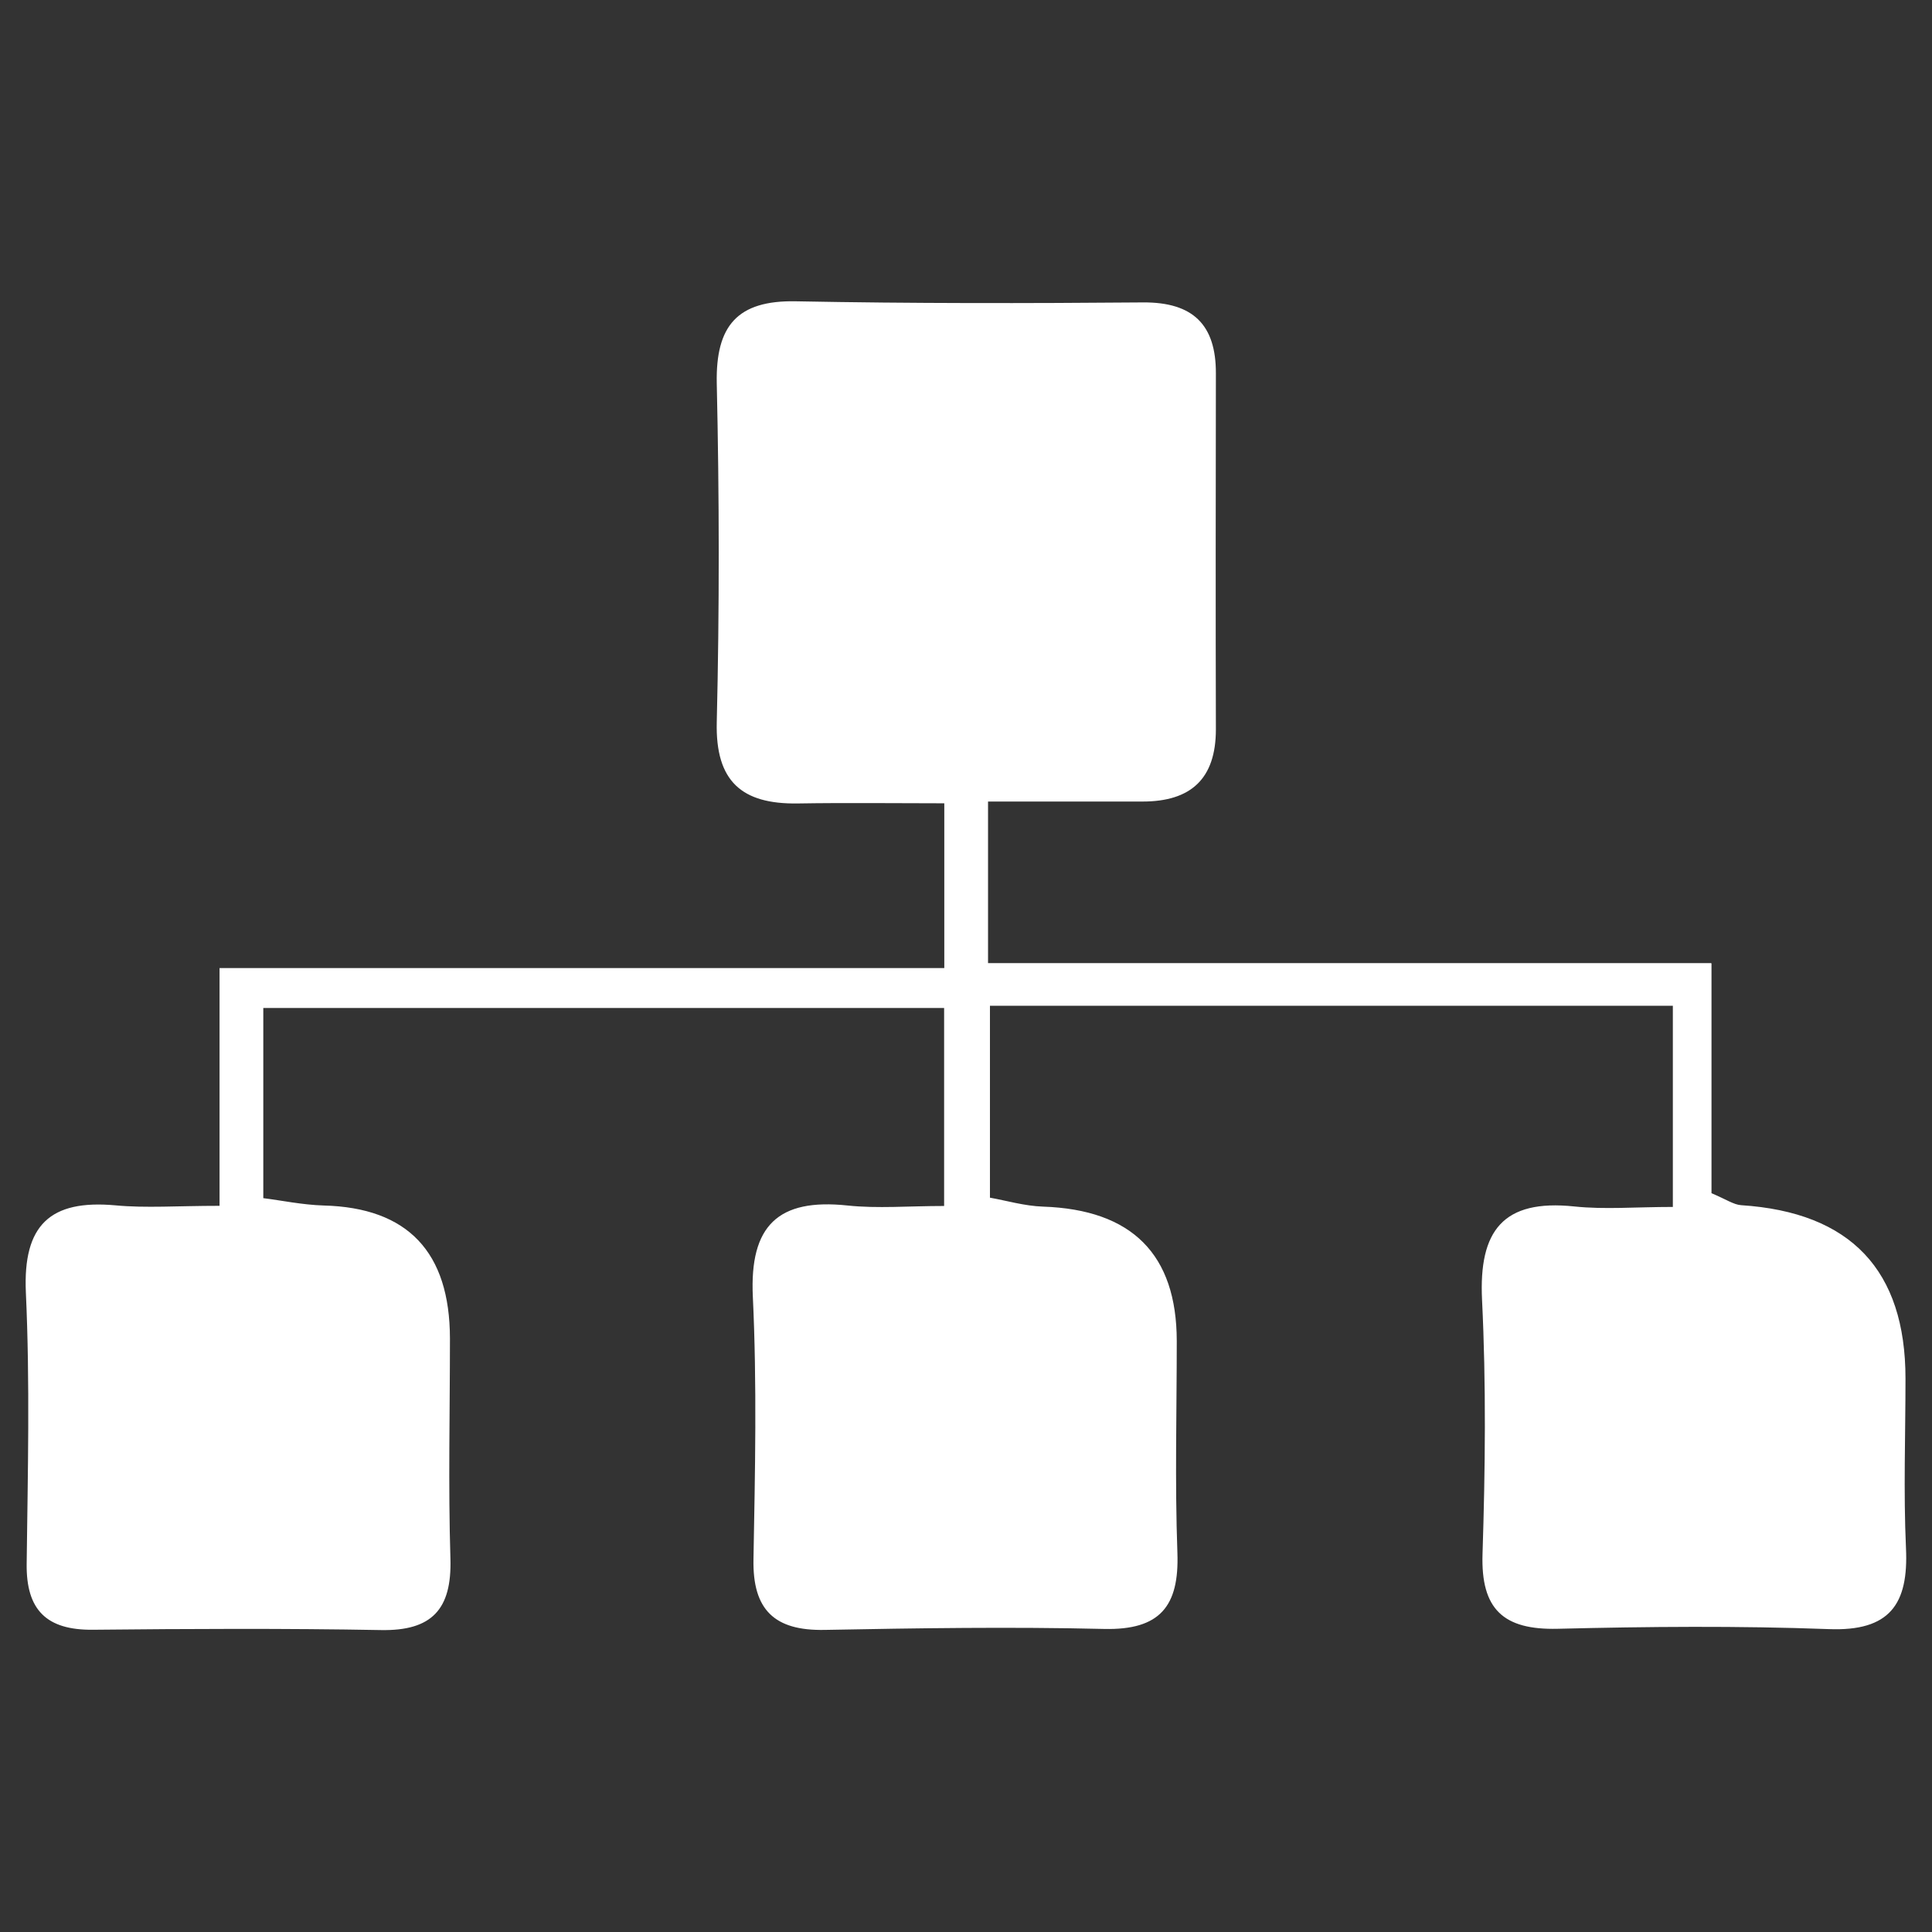 <?xml version="1.0" encoding="UTF-8"?><svg id="Layer_1" xmlns="http://www.w3.org/2000/svg" viewBox="0 0 121 121"><rect x="0" y="0" width="121" height="121" fill="#333333" stroke="none"/><defs><style>.cls-1{fill:#fff;}</style></defs><path class="cls-1" d="m107.19,60.35v14.38c.93.39,1.39.72,1.86.75q10.29.67,10.29,10.86c0,3.54-.13,7.08.03,10.61.17,3.53-1.02,5.23-4.84,5.08-5.65-.21-11.32-.16-16.98-.02-3.39.08-4.81-1.22-4.7-4.68.17-5.3.23-10.62-.03-15.92-.21-4.33,1.31-6.32,5.78-5.85,1.9.2,3.84.03,6.17.03v-12.6h-42.77v12.02c1.02.18,2.16.52,3.32.56q8.37.28,8.38,8.41c0,4.42-.12,8.85.04,13.27.12,3.35-1.09,4.85-4.59,4.77-5.83-.14-11.67-.05-17.51.06-3.13.06-4.51-1.25-4.45-4.42.1-5.48.22-10.98-.04-16.45-.21-4.46,1.59-6.17,5.93-5.71,1.89.2,3.81.03,6.05.03v-12.4H16.49v11.91c1.13.14,2.45.42,3.78.46q7.9.2,7.91,8.33c0,4.6-.11,9.2.03,13.8.09,3.16-1.16,4.52-4.35,4.46-6.01-.11-12.03-.08-18.04-.02-2.9.03-4.19-1.23-4.15-4.14.07-5.66.21-11.33-.05-16.98-.19-4.23,1.52-5.83,5.61-5.46,1.91.18,3.85.03,6.52.03v-14.89h45.39v-10.32c-3.01,0-6.1-.04-9.19.01-3.49.05-5.15-1.38-5.06-5.09.17-7.07.16-14.16,0-21.23-.07-3.59,1.28-5.2,4.95-5.13,7.25.14,14.5.13,21.75.07,3.12-.02,4.57,1.39,4.56,4.45-.01,7.43-.02,14.86,0,22.29,0,3.1-1.57,4.52-4.59,4.52-3.14,0-6.28,0-9.68,0v10.12h45.29Z"/></svg>